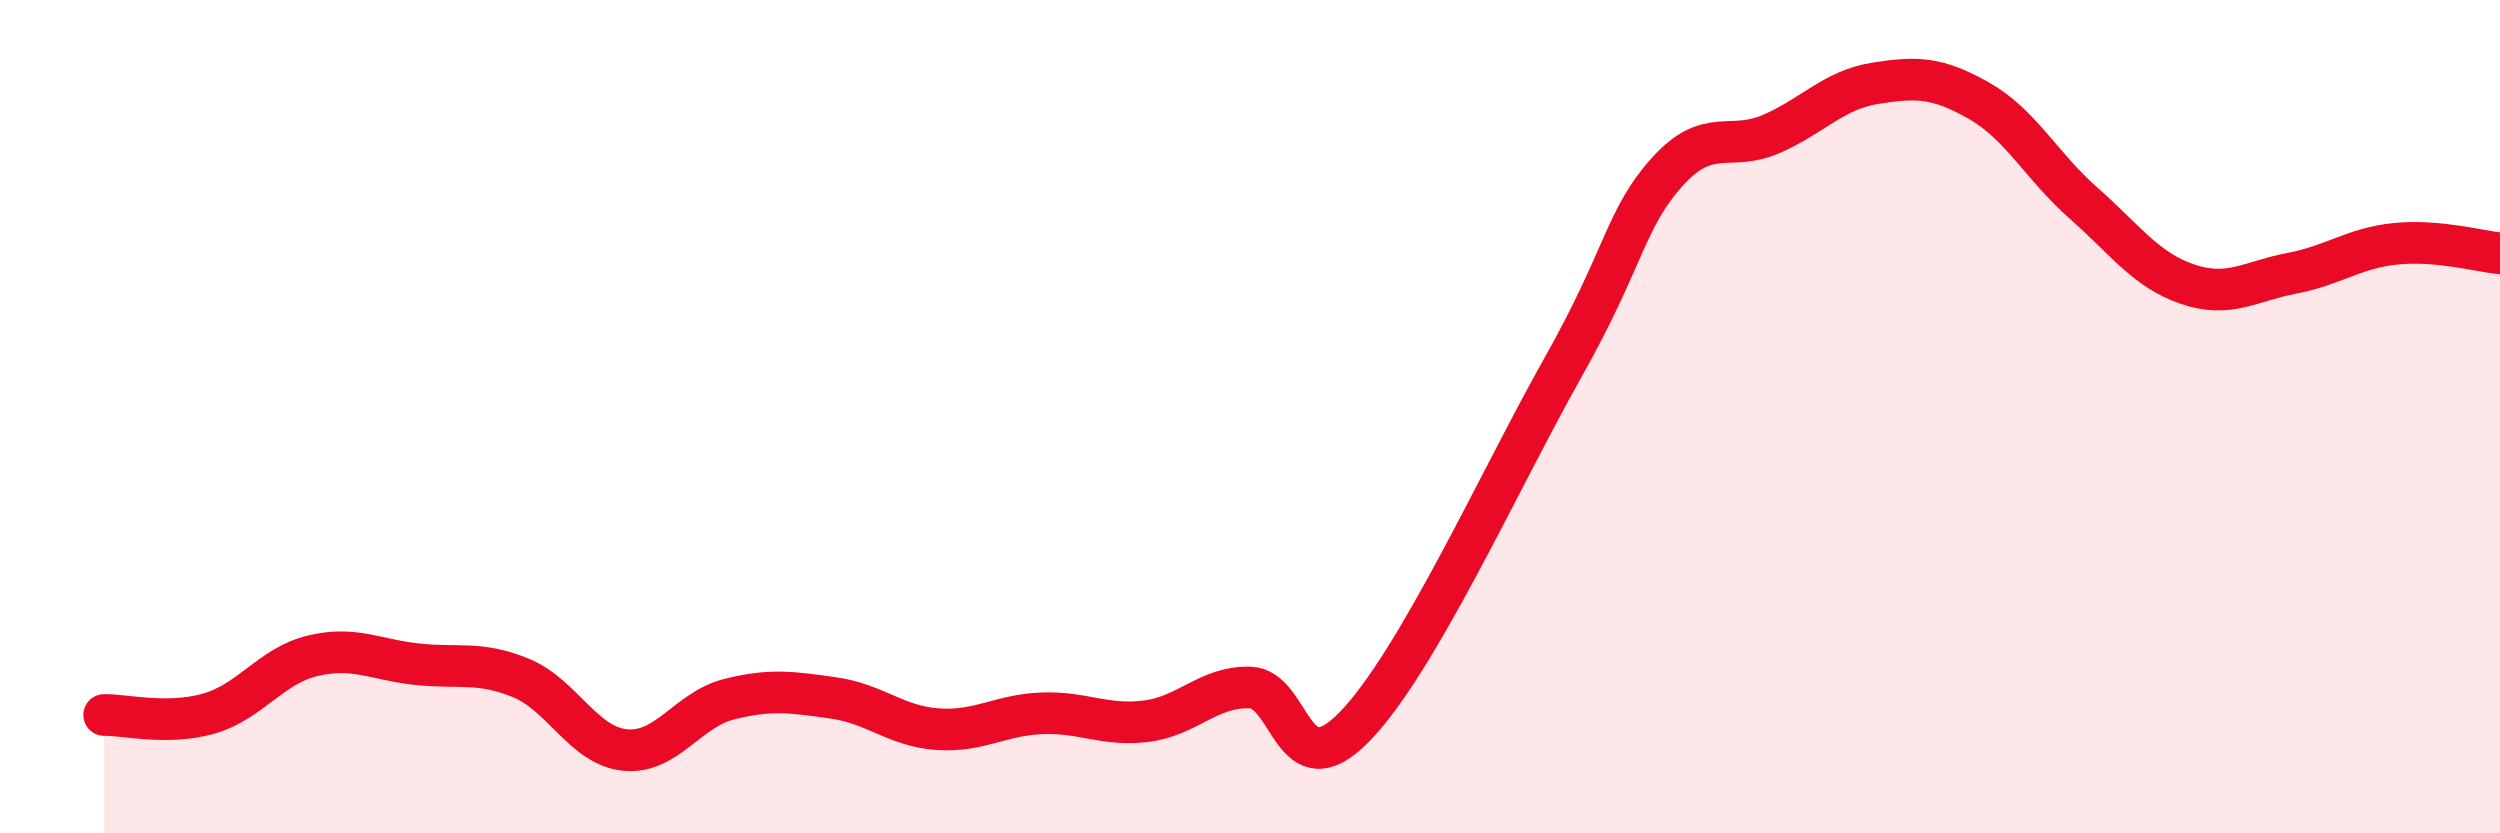 
    <svg width="60" height="20" viewBox="0 0 60 20" xmlns="http://www.w3.org/2000/svg">
      <path
        d="M 2.5,17.16 C 3,17.15 4,17.41 5,17.13 C 6,16.85 6.5,15.98 7.5,15.74 C 8.5,15.5 9,15.83 10,15.94 C 11,16.05 11.5,15.86 12.5,16.27 C 13.5,16.68 14,17.9 15,18 C 16,18.1 16.5,17.03 17.5,16.78 C 18.5,16.53 19,16.61 20,16.75 C 21,16.89 21.5,17.43 22.5,17.5 C 23.5,17.57 24,17.16 25,17.12 C 26,17.08 26.5,17.43 27.5,17.31 C 28.5,17.19 29,16.47 30,16.5 C 31,16.53 31,18.98 32.5,17.45 C 34,15.92 36,11.5 37.5,8.84 C 39,6.18 39,5.26 40,4.14 C 41,3.02 41.5,3.65 42.5,3.22 C 43.5,2.79 44,2.16 45,2 C 46,1.84 46.5,1.85 47.5,2.42 C 48.5,2.99 49,3.99 50,4.87 C 51,5.75 51.5,6.48 52.5,6.82 C 53.5,7.16 54,6.75 55,6.56 C 56,6.37 56.5,5.95 57.5,5.85 C 58.5,5.75 59.5,6.03 60,6.08L60 20L2.5 20Z"
        fill="#EB0A25"
        opacity="0.1"
        stroke-linecap="round"
        stroke-linejoin="round"
      />
      <path
        d="M 2.5,17.16 C 3,17.15 4,17.41 5,17.13 C 6,16.85 6.5,15.98 7.5,15.74 C 8.5,15.5 9,15.83 10,15.94 C 11,16.05 11.5,15.86 12.5,16.27 C 13.5,16.68 14,17.9 15,18 C 16,18.1 16.5,17.03 17.5,16.78 C 18.5,16.53 19,16.61 20,16.75 C 21,16.89 21.5,17.43 22.5,17.5 C 23.5,17.57 24,17.16 25,17.12 C 26,17.08 26.5,17.43 27.5,17.31 C 28.5,17.19 29,16.47 30,16.5 C 31,16.53 31,18.98 32.5,17.45 C 34,15.92 36,11.5 37.5,8.84 C 39,6.18 39,5.26 40,4.14 C 41,3.02 41.5,3.65 42.5,3.22 C 43.5,2.79 44,2.16 45,2 C 46,1.84 46.5,1.85 47.5,2.42 C 48.5,2.99 49,3.99 50,4.87 C 51,5.75 51.5,6.48 52.5,6.82 C 53.5,7.16 54,6.75 55,6.56 C 56,6.37 56.5,5.95 57.5,5.85 C 58.5,5.75 59.5,6.03 60,6.08"
        stroke="#EB0A25"
        stroke-width="1"
        fill="none"
        stroke-linecap="round"
        stroke-linejoin="round"
      />
    </svg>
  